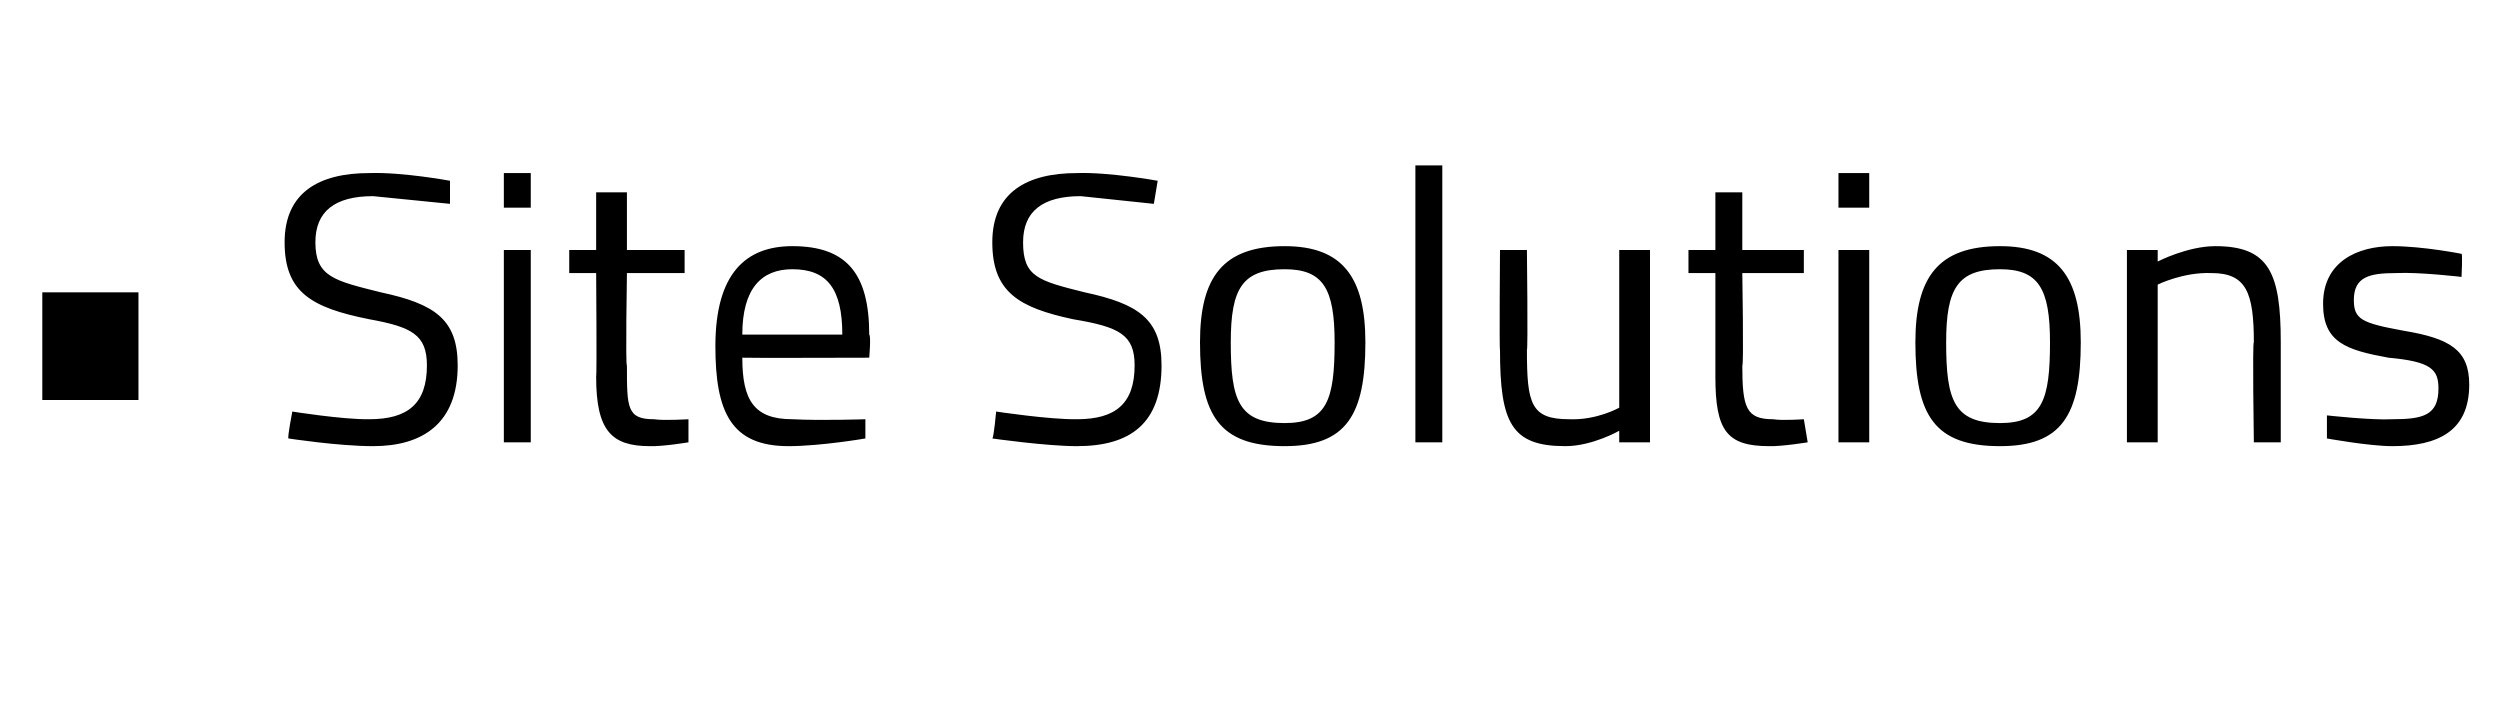 <?xml version="1.0" standalone="no"?><!DOCTYPE svg PUBLIC "-//W3C//DTD SVG 1.1//EN" "http://www.w3.org/Graphics/SVG/1.1/DTD/svg11.dtd"><svg xmlns="http://www.w3.org/2000/svg" version="1.1" width="65px" height="18.5px" viewBox="0 -4 65 18.5" style="top:-4px"><desc>• Site Solutions</desc><defs/><g id="Polygon34823"><path d="m1.1 3.6h2.5v2.8H1.1V3.6zm10.6-2.3l-2-.2c-1 0-1.5.4-1.5 1.2c0 .9.5 1 1.7 1.3c1.4.3 2 .7 2 1.9c0 1.5-.9 2.1-2.2 2.1c-.9 0-2.2-.2-2.2-.2c-.03-.03.1-.7.1-.7c0 0 1.31.21 2 .2c1 0 1.5-.4 1.5-1.4c0-.8-.4-1-1.5-1.2c-1.5-.3-2.2-.7-2.2-2C7.4 1 8.3.5 9.6.5c.86-.03 2.1.2 2.1.2v.6zm1.4 1.2h.7v5h-.7v-5zm0-2h.7v.9h-.7v-.9zm3.2 2.6s-.04 2.44 0 2.4c0 1.1 0 1.4.7 1.4c.26.04.9 0 .9 0v.6s-.65.11-1 .1c-1 0-1.4-.4-1.4-1.8c.02-.02 0-2.7 0-2.7h-.7v-.6h.7V1h.8v1.5h1.5v.6h-1.5zm6.2 3.8v.5s-1.16.2-2 .2c-1.5 0-1.9-.9-1.9-2.6c0-1.9.8-2.6 2-2.6c1.4 0 2 .7 2 2.3c.05.04 0 .6 0 .6c0 0-3.29.01-3.3 0c0 1.1.3 1.6 1.3 1.6c.77.04 1.9 0 1.9 0zm-.6-2.2c0-1.2-.4-1.7-1.3-1.7c-.8 0-1.3.5-1.3 1.7h2.6zM30 1.3l-1.9-.2c-1 0-1.5.4-1.5 1.2c0 .9.4 1 1.6 1.3c1.4.3 2 .7 2 1.9c0 1.5-.8 2.1-2.2 2.1c-.8 0-2.2-.2-2.2-.2c.04-.03.1-.7.1-.7c0 0 1.38.21 2.1.2c1 0 1.5-.4 1.5-1.4c0-.8-.4-1-1.6-1.2c-1.4-.3-2.1-.7-2.1-2c0-1.3.9-1.8 2.2-1.8c.83-.03 2.1.2 2.1.2l-.1.6zm5.5 3.6c0 1.9-.5 2.7-2.1 2.7c-1.7 0-2.2-.8-2.2-2.7c0-1.7.6-2.5 2.2-2.5c1.5 0 2.1.8 2.1 2.5zm-.8 0c0-1.4-.3-1.9-1.3-1.9c-1.1 0-1.4.5-1.4 1.9c0 1.5.2 2.1 1.4 2.1c1.1 0 1.3-.6 1.3-2.1zM36.8.3h.7v7.2h-.7V.3zm6.1 2.2v5h-.8v-.3s-.7.4-1.4.4C39.3 7.6 39 7 39 5.1c-.02.01 0-2.6 0-2.6h.7s.03 2.6 0 2.6c0 1.4.1 1.8 1.1 1.8c.72.03 1.3-.3 1.3-.3V2.5h.8zm2.4.6s.04 2.44 0 2.4c0 1.1.1 1.4.8 1.4c.24.04.8 0 .8 0l.1.6s-.67.11-1 .1c-1.1 0-1.4-.4-1.4-1.8V3.1h-.7v-.6h.7V1h.7v1.5h1.6v.6h-1.6zm2.5-.6h.8v5h-.8v-5zm0-2h.8v.9h-.8v-.9zm6.3 4.4c0 1.9-.5 2.7-2.1 2.7c-1.7 0-2.2-.8-2.2-2.7c0-1.7.6-2.5 2.2-2.5c1.5 0 2.1.8 2.1 2.5zm-.8 0C53.3 3.5 53 3 52 3c-1.1 0-1.4.5-1.4 1.9c0 1.5.2 2.1 1.4 2.1c1.1 0 1.3-.6 1.3-2.1zm2 2.6v-5h.8v.3s.77-.4 1.5-.4c1.4 0 1.7.7 1.7 2.5v2.6h-.7s-.04-2.62 0-2.6c0-1.3-.2-1.8-1.1-1.8c-.74-.03-1.4.3-1.4.3v4.1h-.8zM64 3.2s-1.1-.13-1.7-.1c-.7 0-1.1.1-1.1.7c0 .5.2.6 1.3.8c1.2.2 1.7.5 1.7 1.4c0 1.2-.8 1.6-2 1.6c-.6 0-1.7-.2-1.7-.2v-.6s1.17.13 1.7.1c.8 0 1.2-.1 1.2-.8c0-.5-.2-.7-1.3-.8c-1.1-.2-1.7-.4-1.7-1.4c0-1.1.9-1.5 1.8-1.5c.8 0 1.8.2 1.8.2c.03-.01 0 .6 0 .6z" stroke="none" fill="#000"/></g></svg>